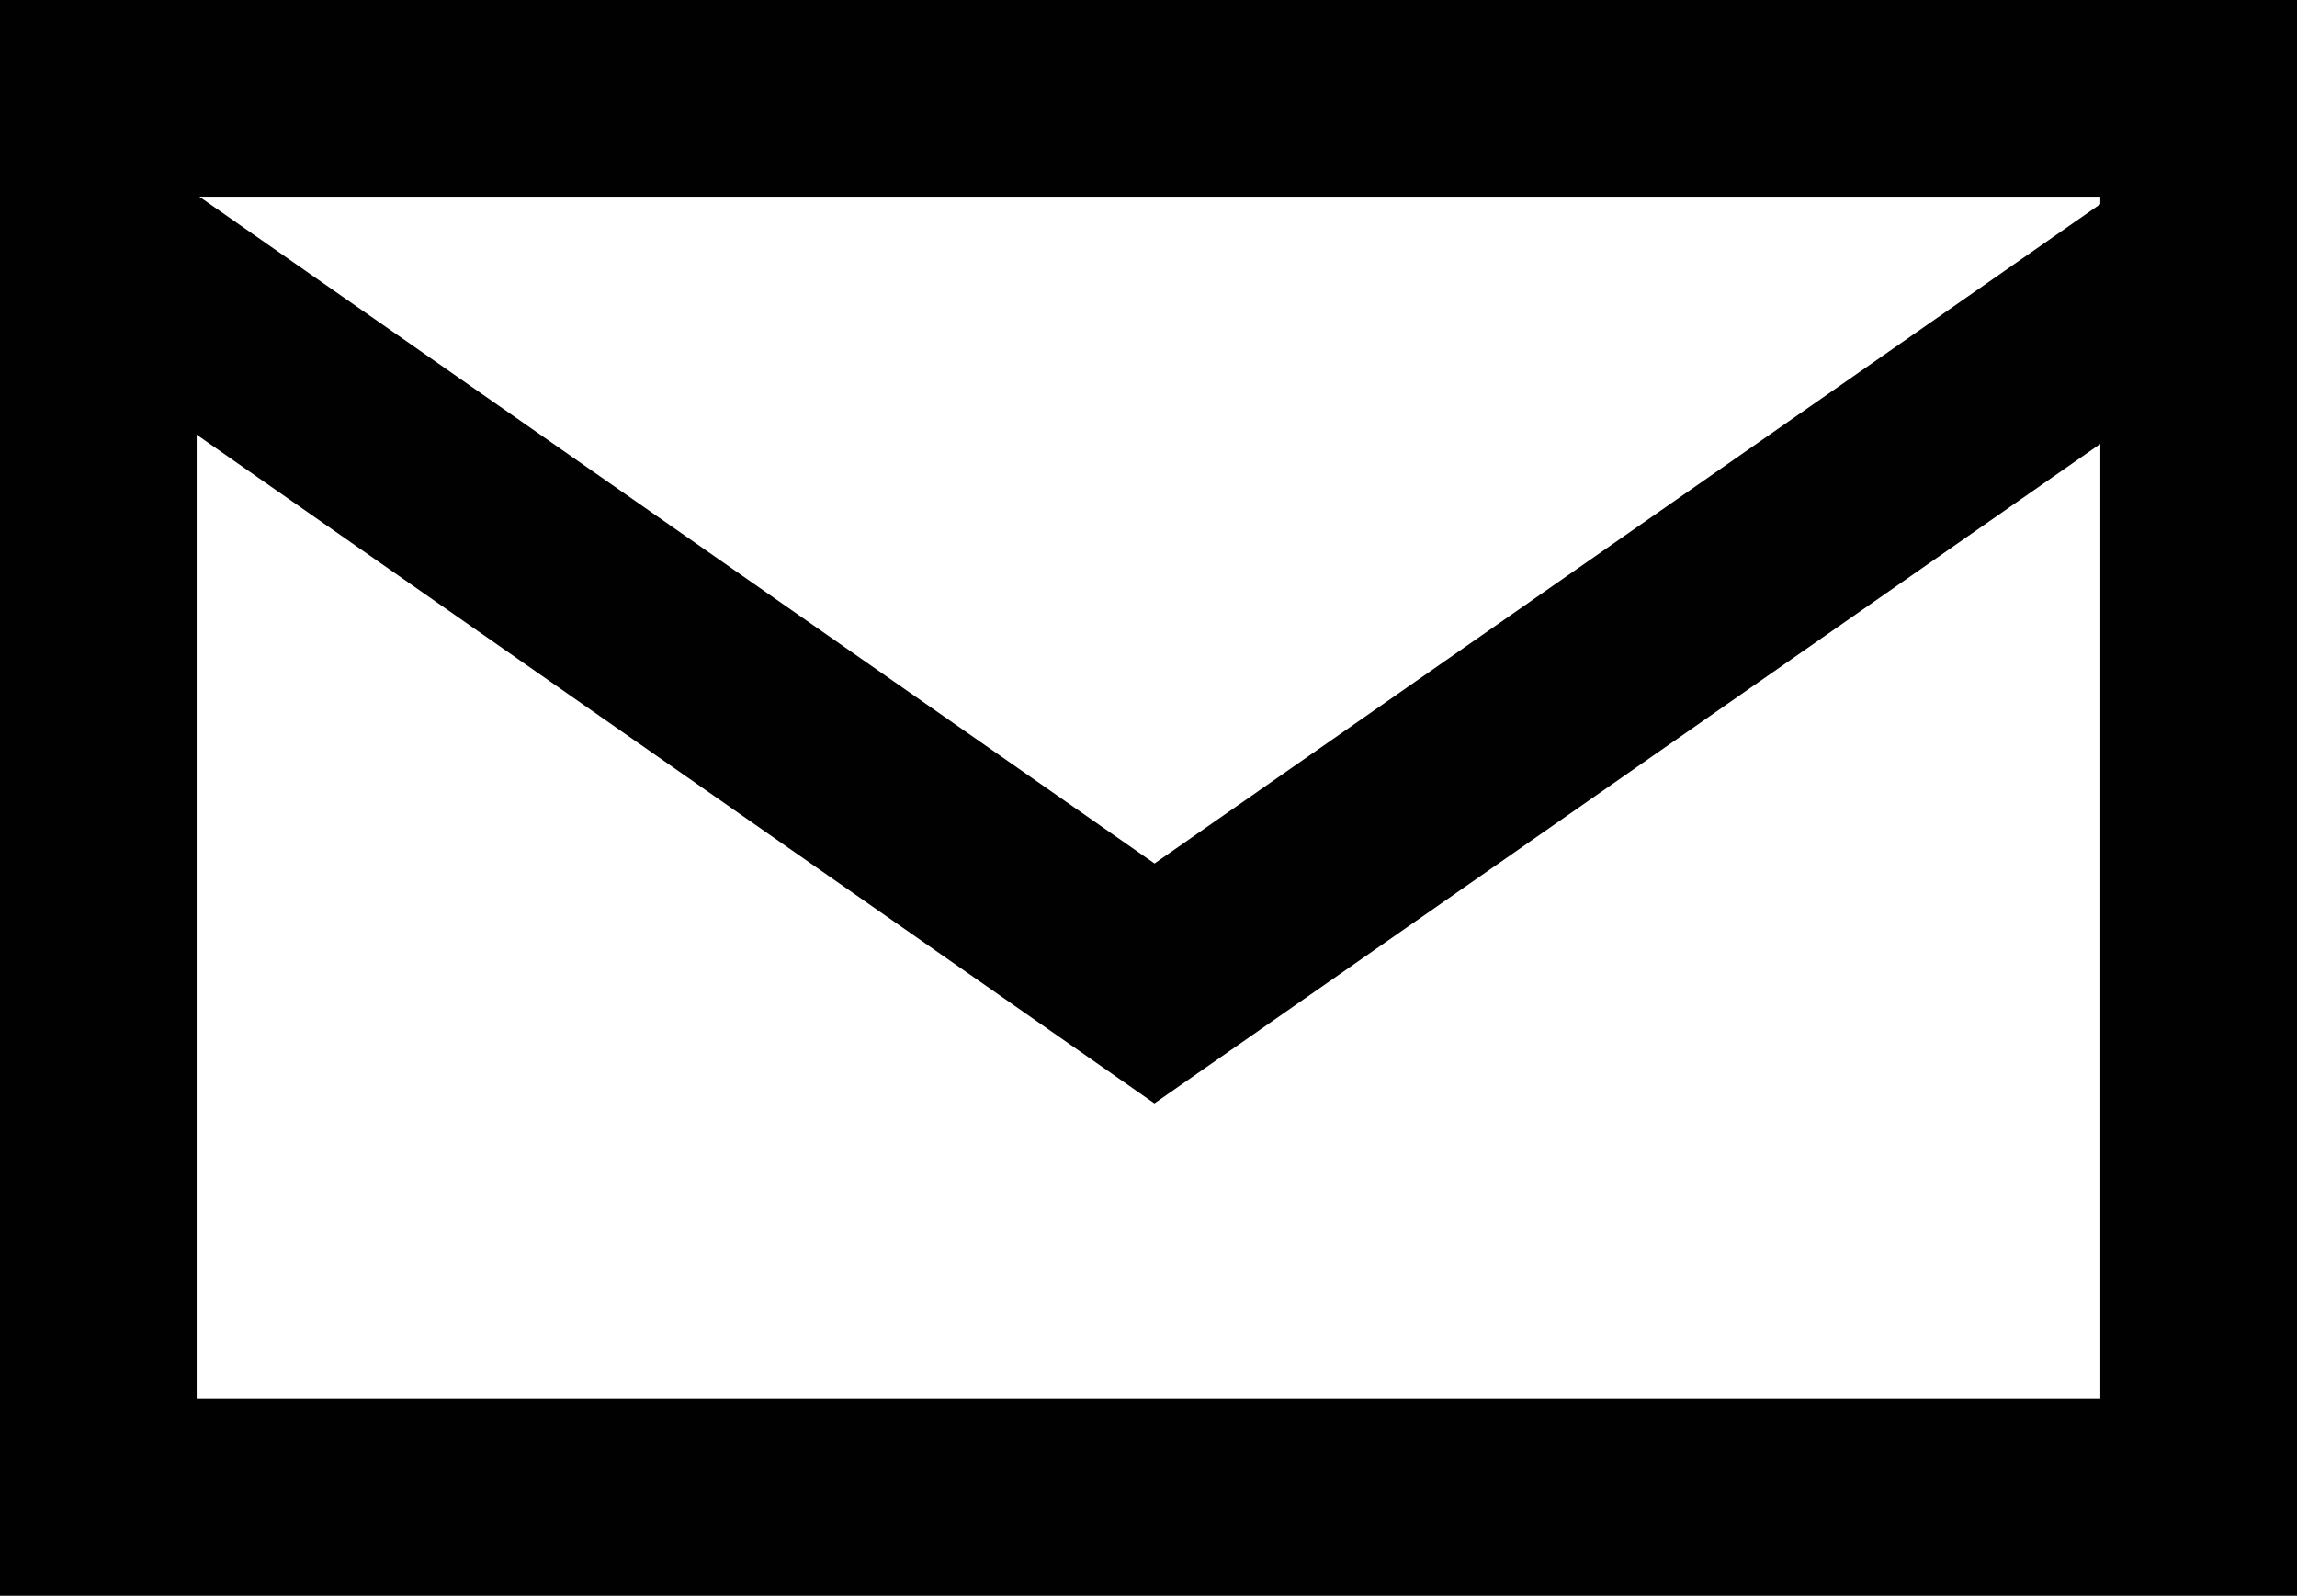 <svg xmlns="http://www.w3.org/2000/svg" width="46.715" height="32.452"><g data-name="Group 27" fill="#010101"><path data-name="Rectangle 170" d="M0 0h46.715v32.452H0Zm42.715 4H4v24.452h38.715Z"/><path data-name="Path 292" d="M23.478 22.439.848 6.64l2.29-3.28 20.342 14.2 20.37-14.2 2.288 3.281Z"/></g></svg>